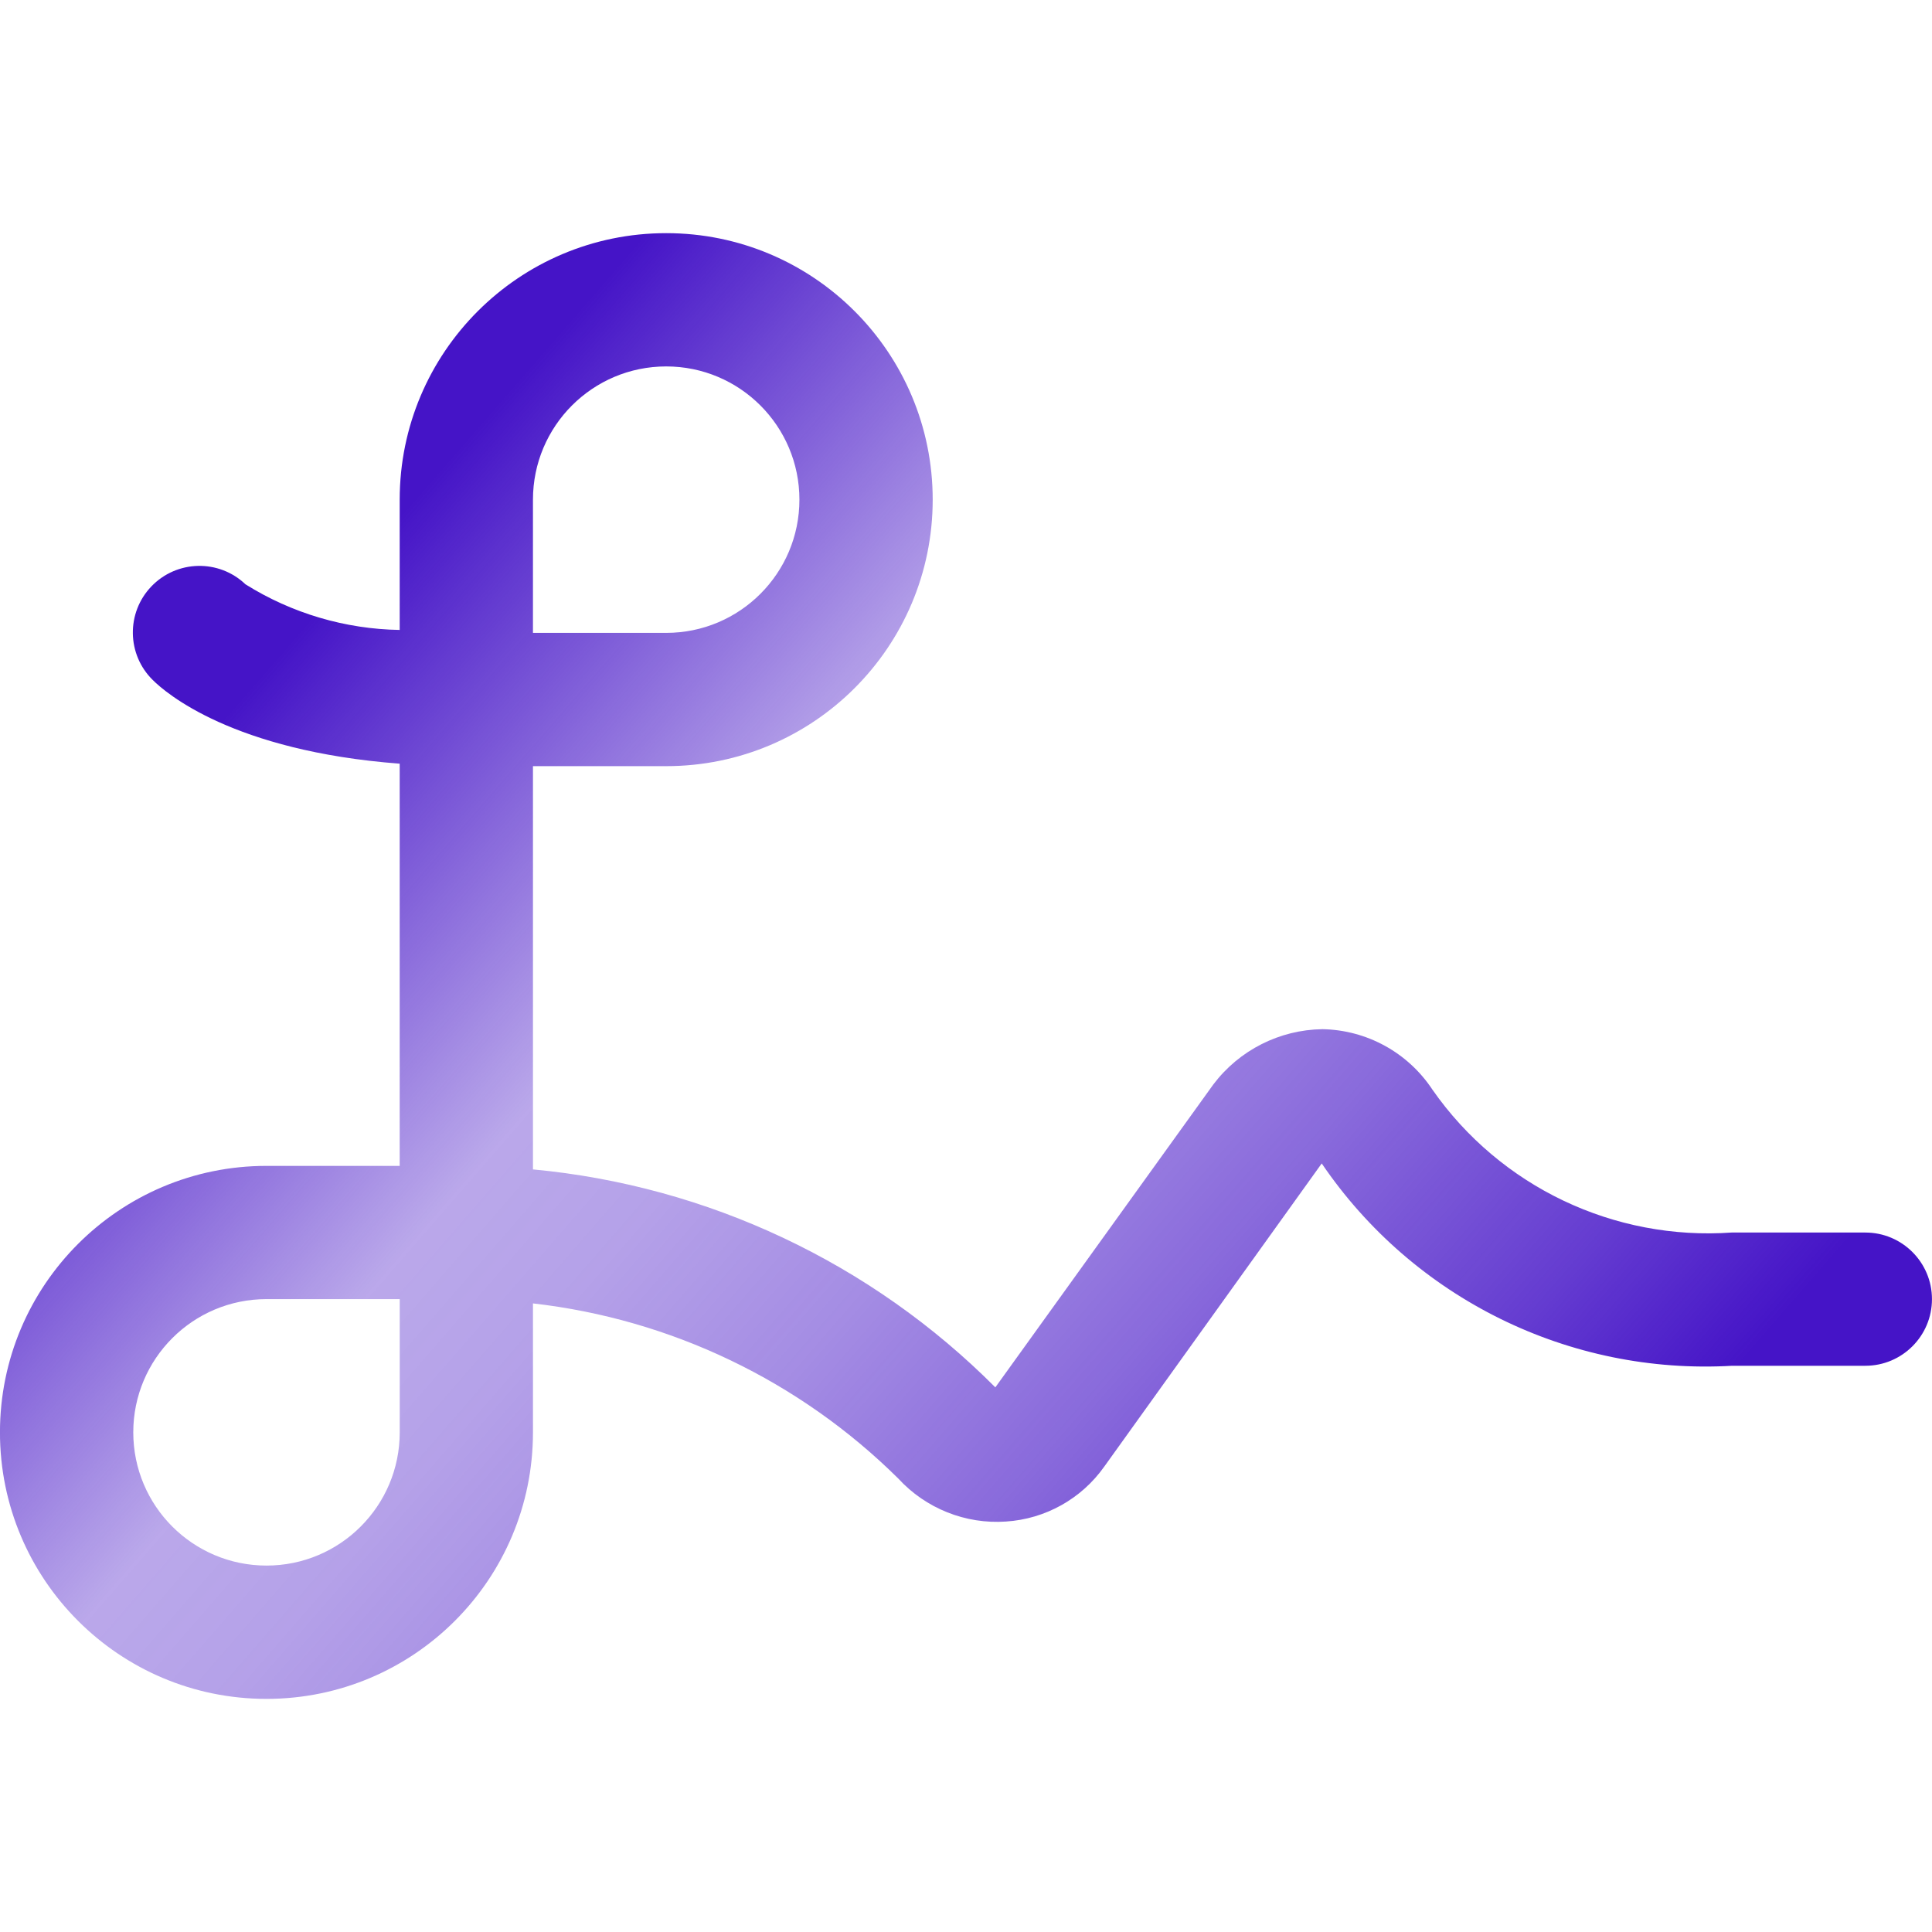 <?xml version="1.0" encoding="UTF-8"?>
<svg id="Capa_1" data-name="Capa 1" xmlns="http://www.w3.org/2000/svg" xmlns:xlink="http://www.w3.org/1999/xlink" viewBox="0 0 500 500">
  <defs>
    <style>
      .cls-1 {
        fill: url(#Degradado_sin_nombre_152);
        stroke-width: 0px;
      }
    </style>
    <linearGradient id="Degradado_sin_nombre_152" data-name="Degradado sin nombre 152" x1="53.25" y1="191.37" x2="359.52" y2="457.61" gradientUnits="userSpaceOnUse">
      <stop offset="0" stop-color="#4514c7"/>
      <stop offset=".31" stop-color="#4514c7" stop-opacity=".37"/>
      <stop offset=".41" stop-color="#4514c7" stop-opacity=".4"/>
      <stop offset=".55" stop-color="#4514c7" stop-opacity=".49"/>
      <stop offset=".7" stop-color="#4514c7" stop-opacity=".63"/>
      <stop offset=".87" stop-color="#4514c7" stop-opacity=".82"/>
      <stop offset="1" stop-color="#4514c7"/>
    </linearGradient>
  </defs>
  <path class="cls-1" d="M482.76,318.97h-34.48c-30.57,2.19-60.05-11.86-77.59-37-6.33-9.57-16.96-15.41-28.43-15.62-11.12.15-21.54,5.43-28.24,14.29l-56.43,78.41c-32.07-32.21-74.4-52.17-119.66-56.41v-104.36h34.48c38.09,0,68.97-30.88,68.97-68.97s-30.88-68.97-68.97-68.97-68.97,30.88-68.97,68.97v33.72c-14.13-.23-27.93-4.31-39.91-11.81-6.89-6.57-17.8-6.32-24.38.57-6.5,6.81-6.34,17.58.38,24.19,3.31,3.31,20.69,18.38,63.91,21.66v104.09h-34.48c-38.09,0-68.97,30.88-68.97,68.97s30.88,68.97,68.97,68.97,68.97-30.88,68.97-68.97v-33.38c35.7,4.07,69,20.03,94.53,45.31,7.12,7.76,17.41,11.88,27.91,11.14,10.16-.66,19.49-5.87,25.38-14.17l56.31-78.5c23.73,34.92,64.06,54.8,106.21,52.36h34.48c9.52,0,17.24-7.72,17.24-17.24s-7.72-17.24-17.24-17.24ZM137.93,129.31c0-19.04,15.44-34.48,34.48-34.48s34.48,15.44,34.48,34.48-15.44,34.48-34.48,34.48h-34.48v-34.48ZM103.45,370.69c0,19.04-15.44,34.48-34.48,34.48s-34.48-15.44-34.48-34.48,15.44-34.48,34.48-34.48h34.48v34.48Z"/>
</svg>